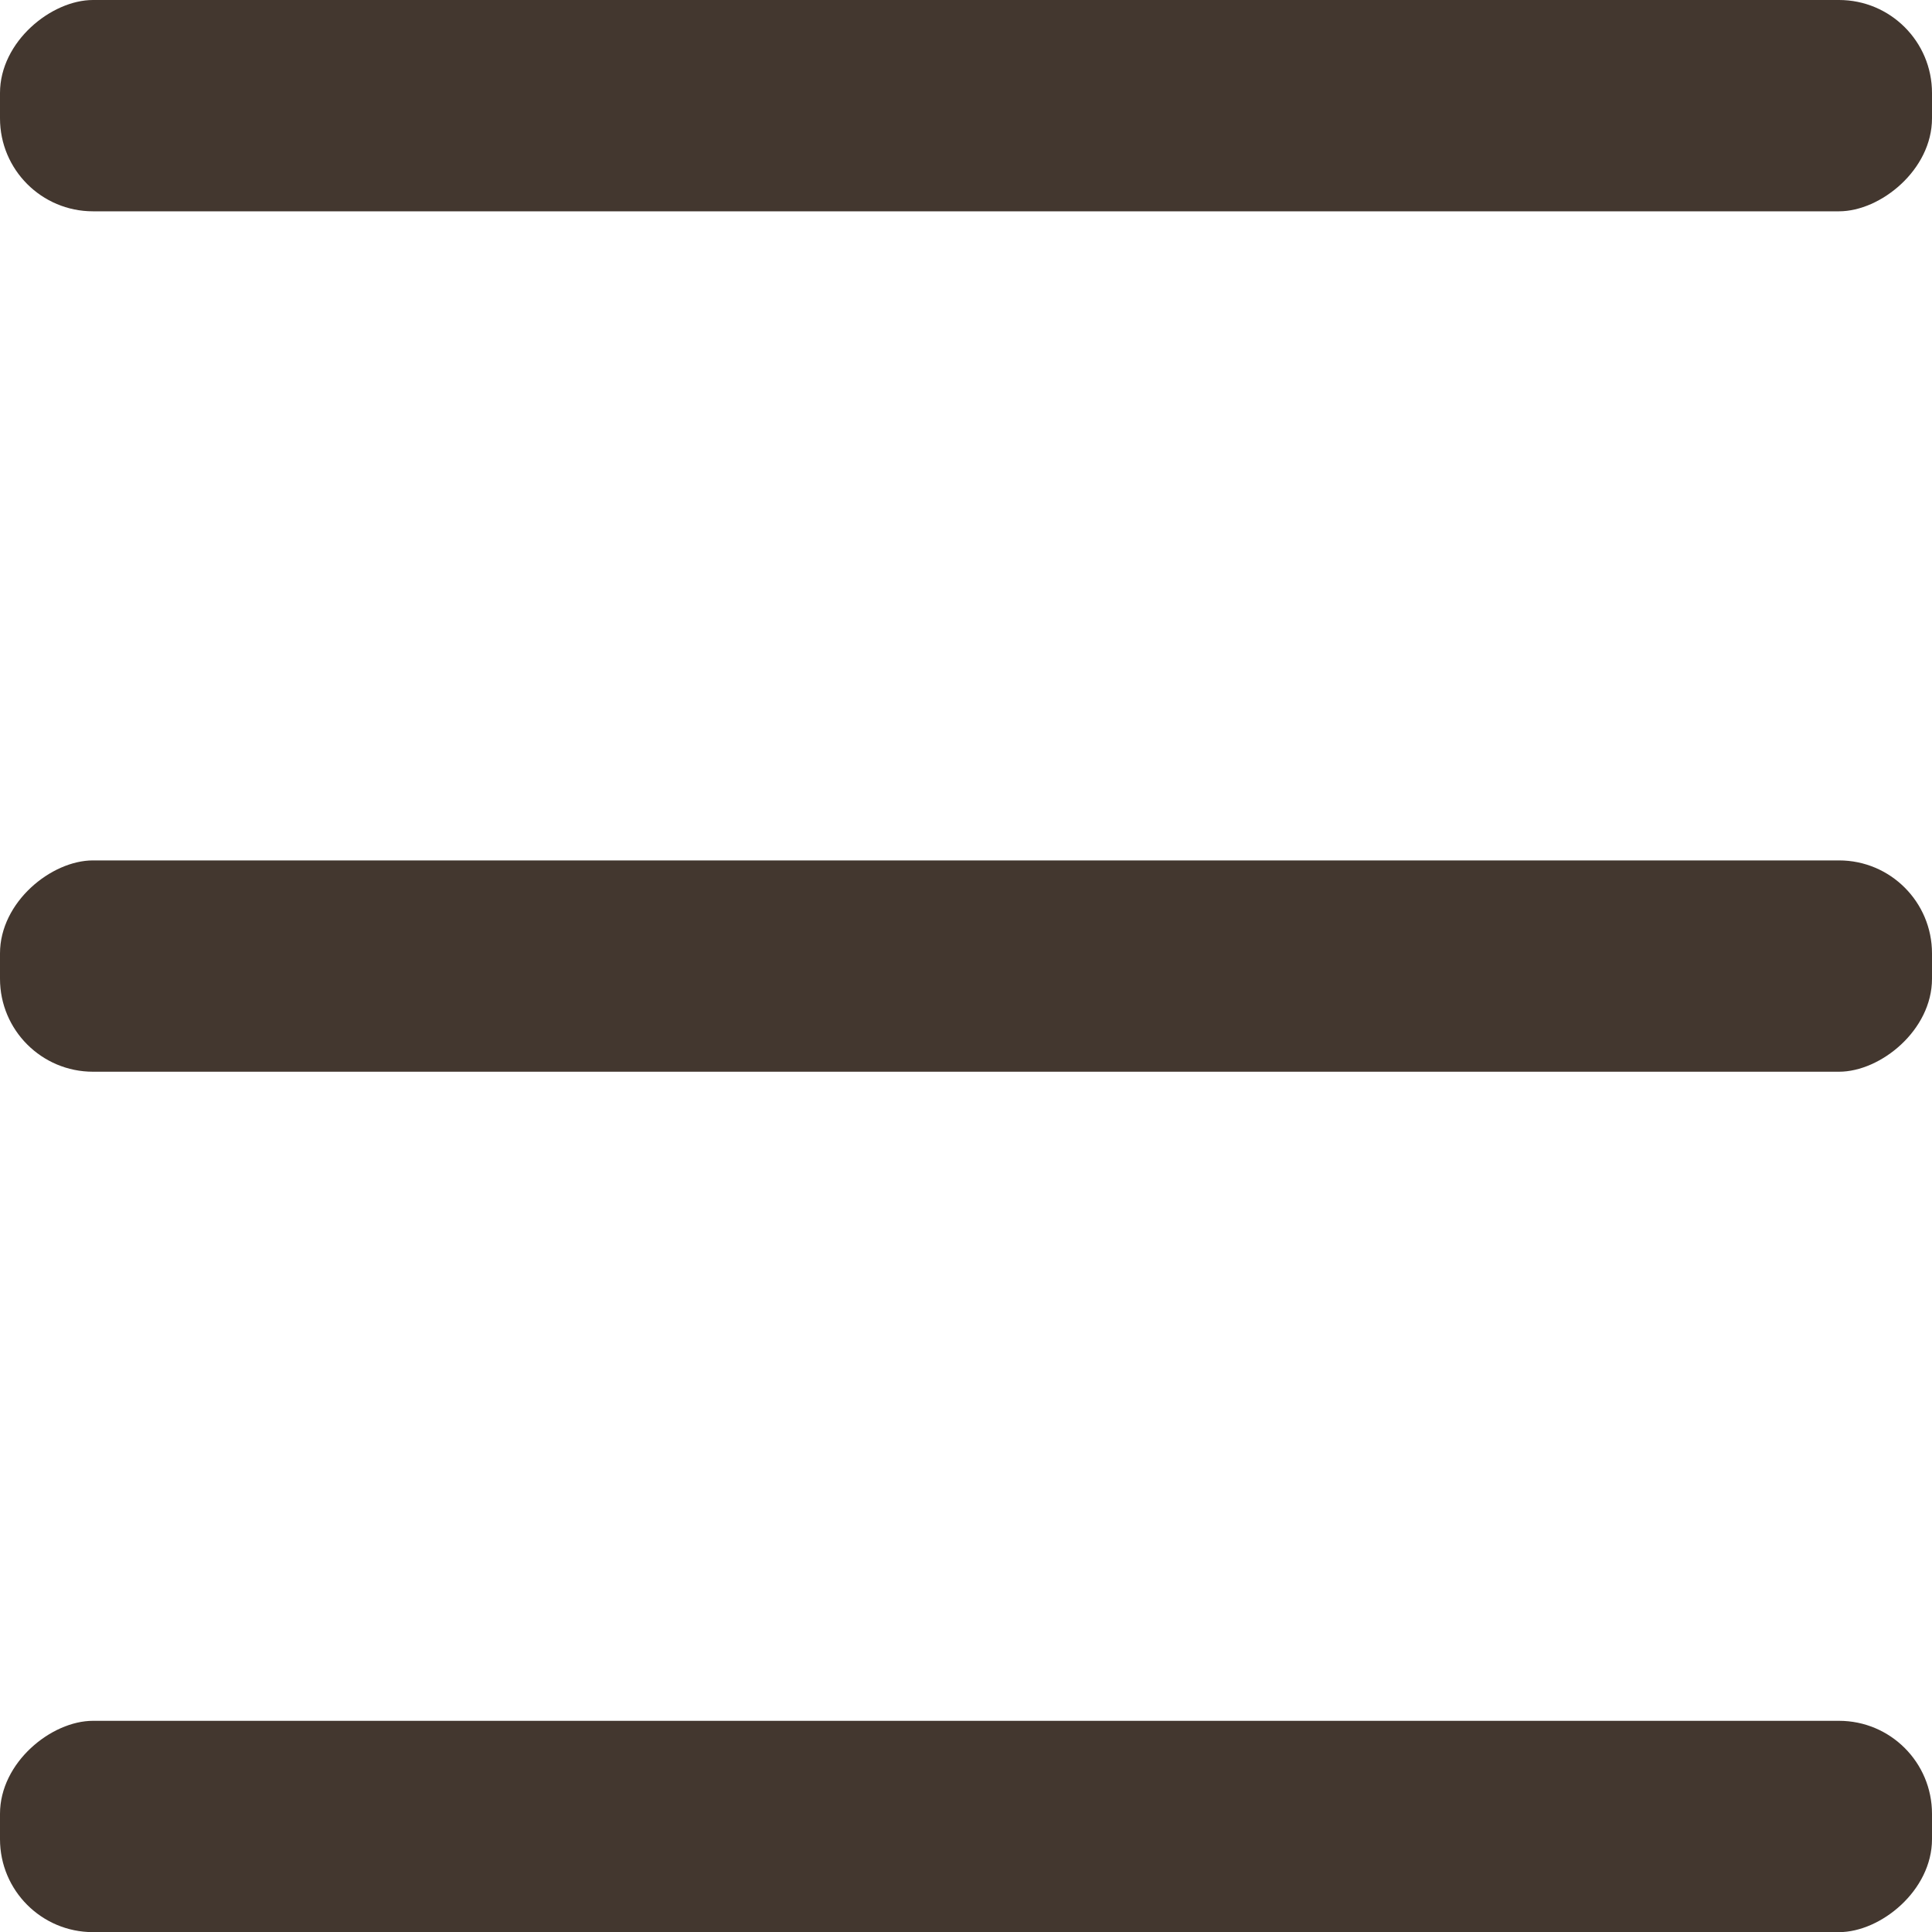 <?xml version="1.0" encoding="UTF-8"?><svg id="Layer_1" xmlns="http://www.w3.org/2000/svg" viewBox="0 0 144 144"><defs><style>.cls-1{fill:#43372F;stroke-width:0px;}</style></defs><rect class="cls-1" x="64.13" y="-64.13" width="15.75" height="144" rx="6.93" ry="6.93" transform="translate(79.87 -64.13) rotate(90)"/><rect class="cls-1" x="64.13" y="0" width="15.75" height="144" rx="6.93" ry="6.93" transform="translate(144 0) rotate(90)"/><rect class="cls-1" x="64.13" y="64.13" width="15.75" height="144" rx="6.93" ry="6.93" transform="translate(208.13 64.13) rotate(90)"/></svg>